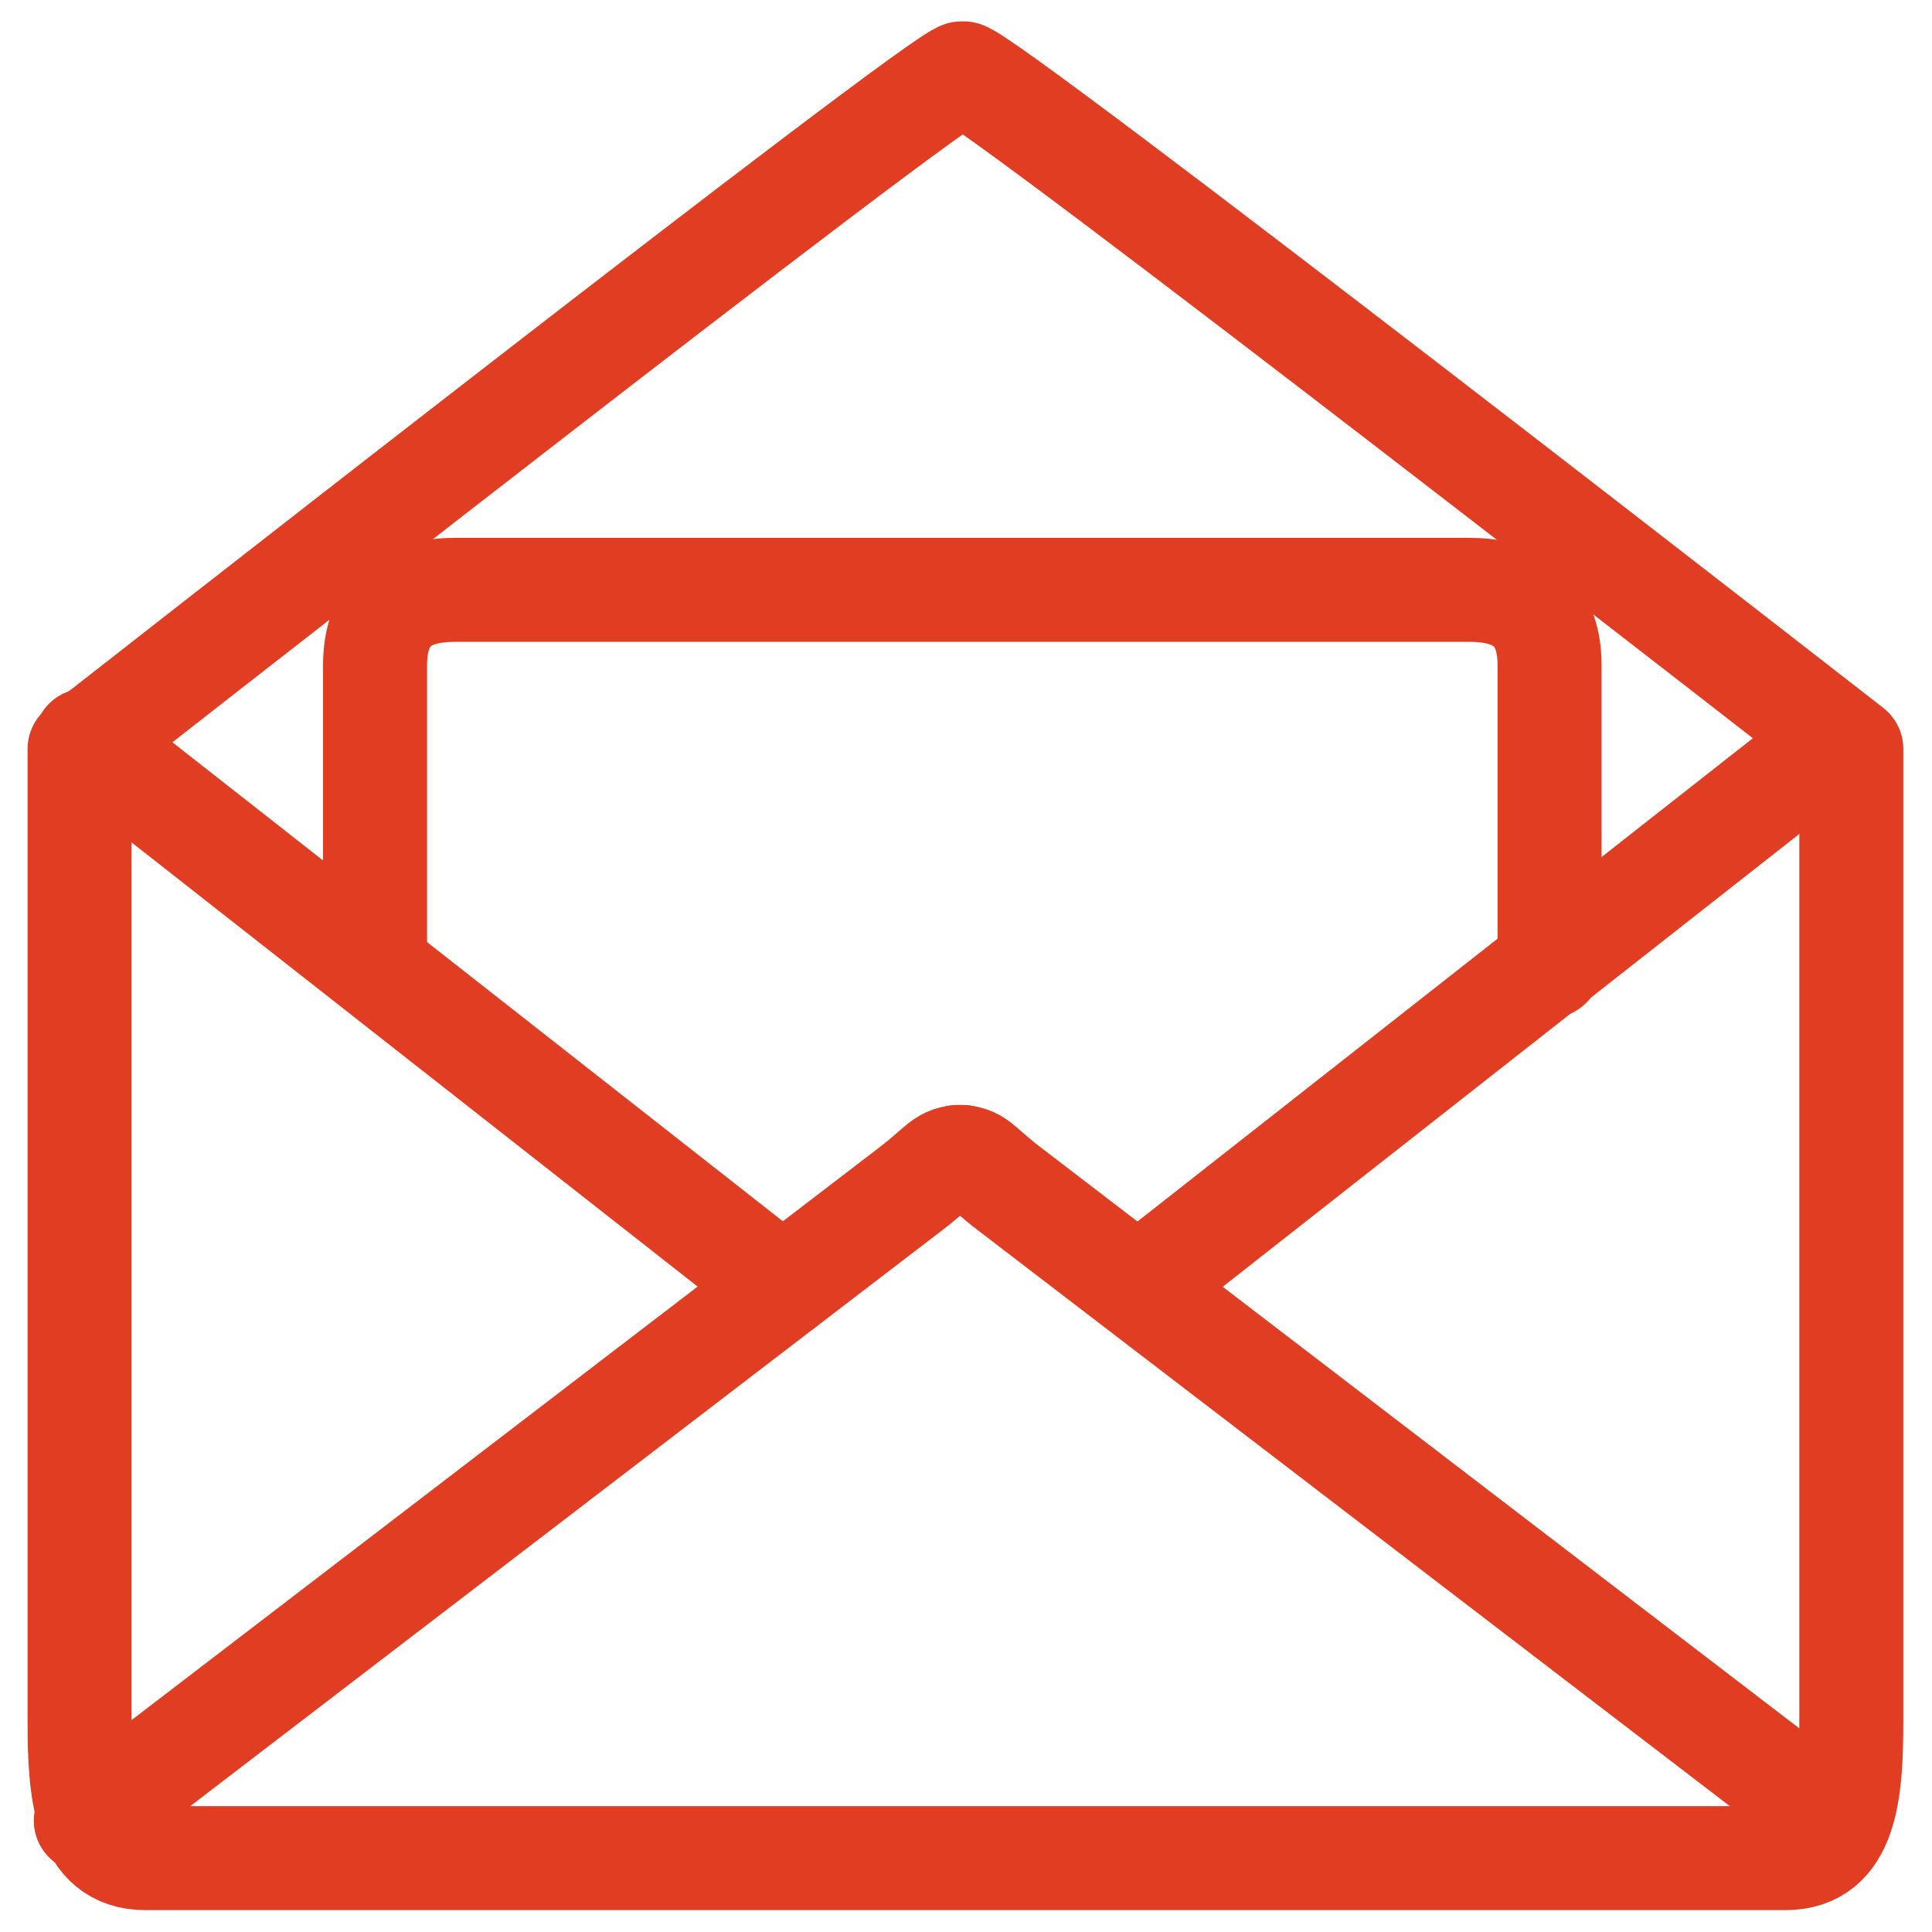 <svg xmlns="http://www.w3.org/2000/svg" id="Capa_1" data-name="Capa 1" viewBox="0 0 34 34"><defs><style>      .cls-1 {        fill: none;        stroke: #e03d22;        stroke-linecap: round;        stroke-linejoin: round;        stroke-width: 1.83px;      }    </style></defs><path class="cls-1" d="M16.94,1.29h.01c.37,0,15.63,11.89,15.63,11.89,0,0,0,15.86,0,17.1s-.08,2.42-1.16,2.42c-1.08,0-27.78,0-28.86,0s-1.16-1.19-1.16-2.42c0-1.23,0-17.1,0-17.1,0,0,15.17-11.89,15.53-11.89Z"></path><path class="cls-1" d="M27.27,17s0-4.15,0-5.29c0-1.14-.78-1.33-1.42-1.33s-17.19,0-17.83,0-1.42,.18-1.42,1.33v5.29"></path><path class="cls-1" d="M1.51,32.04s13.97-10.7,14.52-11.12c.55-.42,.55-.56,.91-.56"></path><line class="cls-1" x1="1.51" y1="13.03" x2="13.77" y2="22.65"></line><path class="cls-1" d="M32.28,32.04s-13.97-10.7-14.52-11.12-.55-.56-.91-.56"></path><line class="cls-1" x1="32.28" y1="13.03" x2="20.03" y2="22.65"></line></svg>